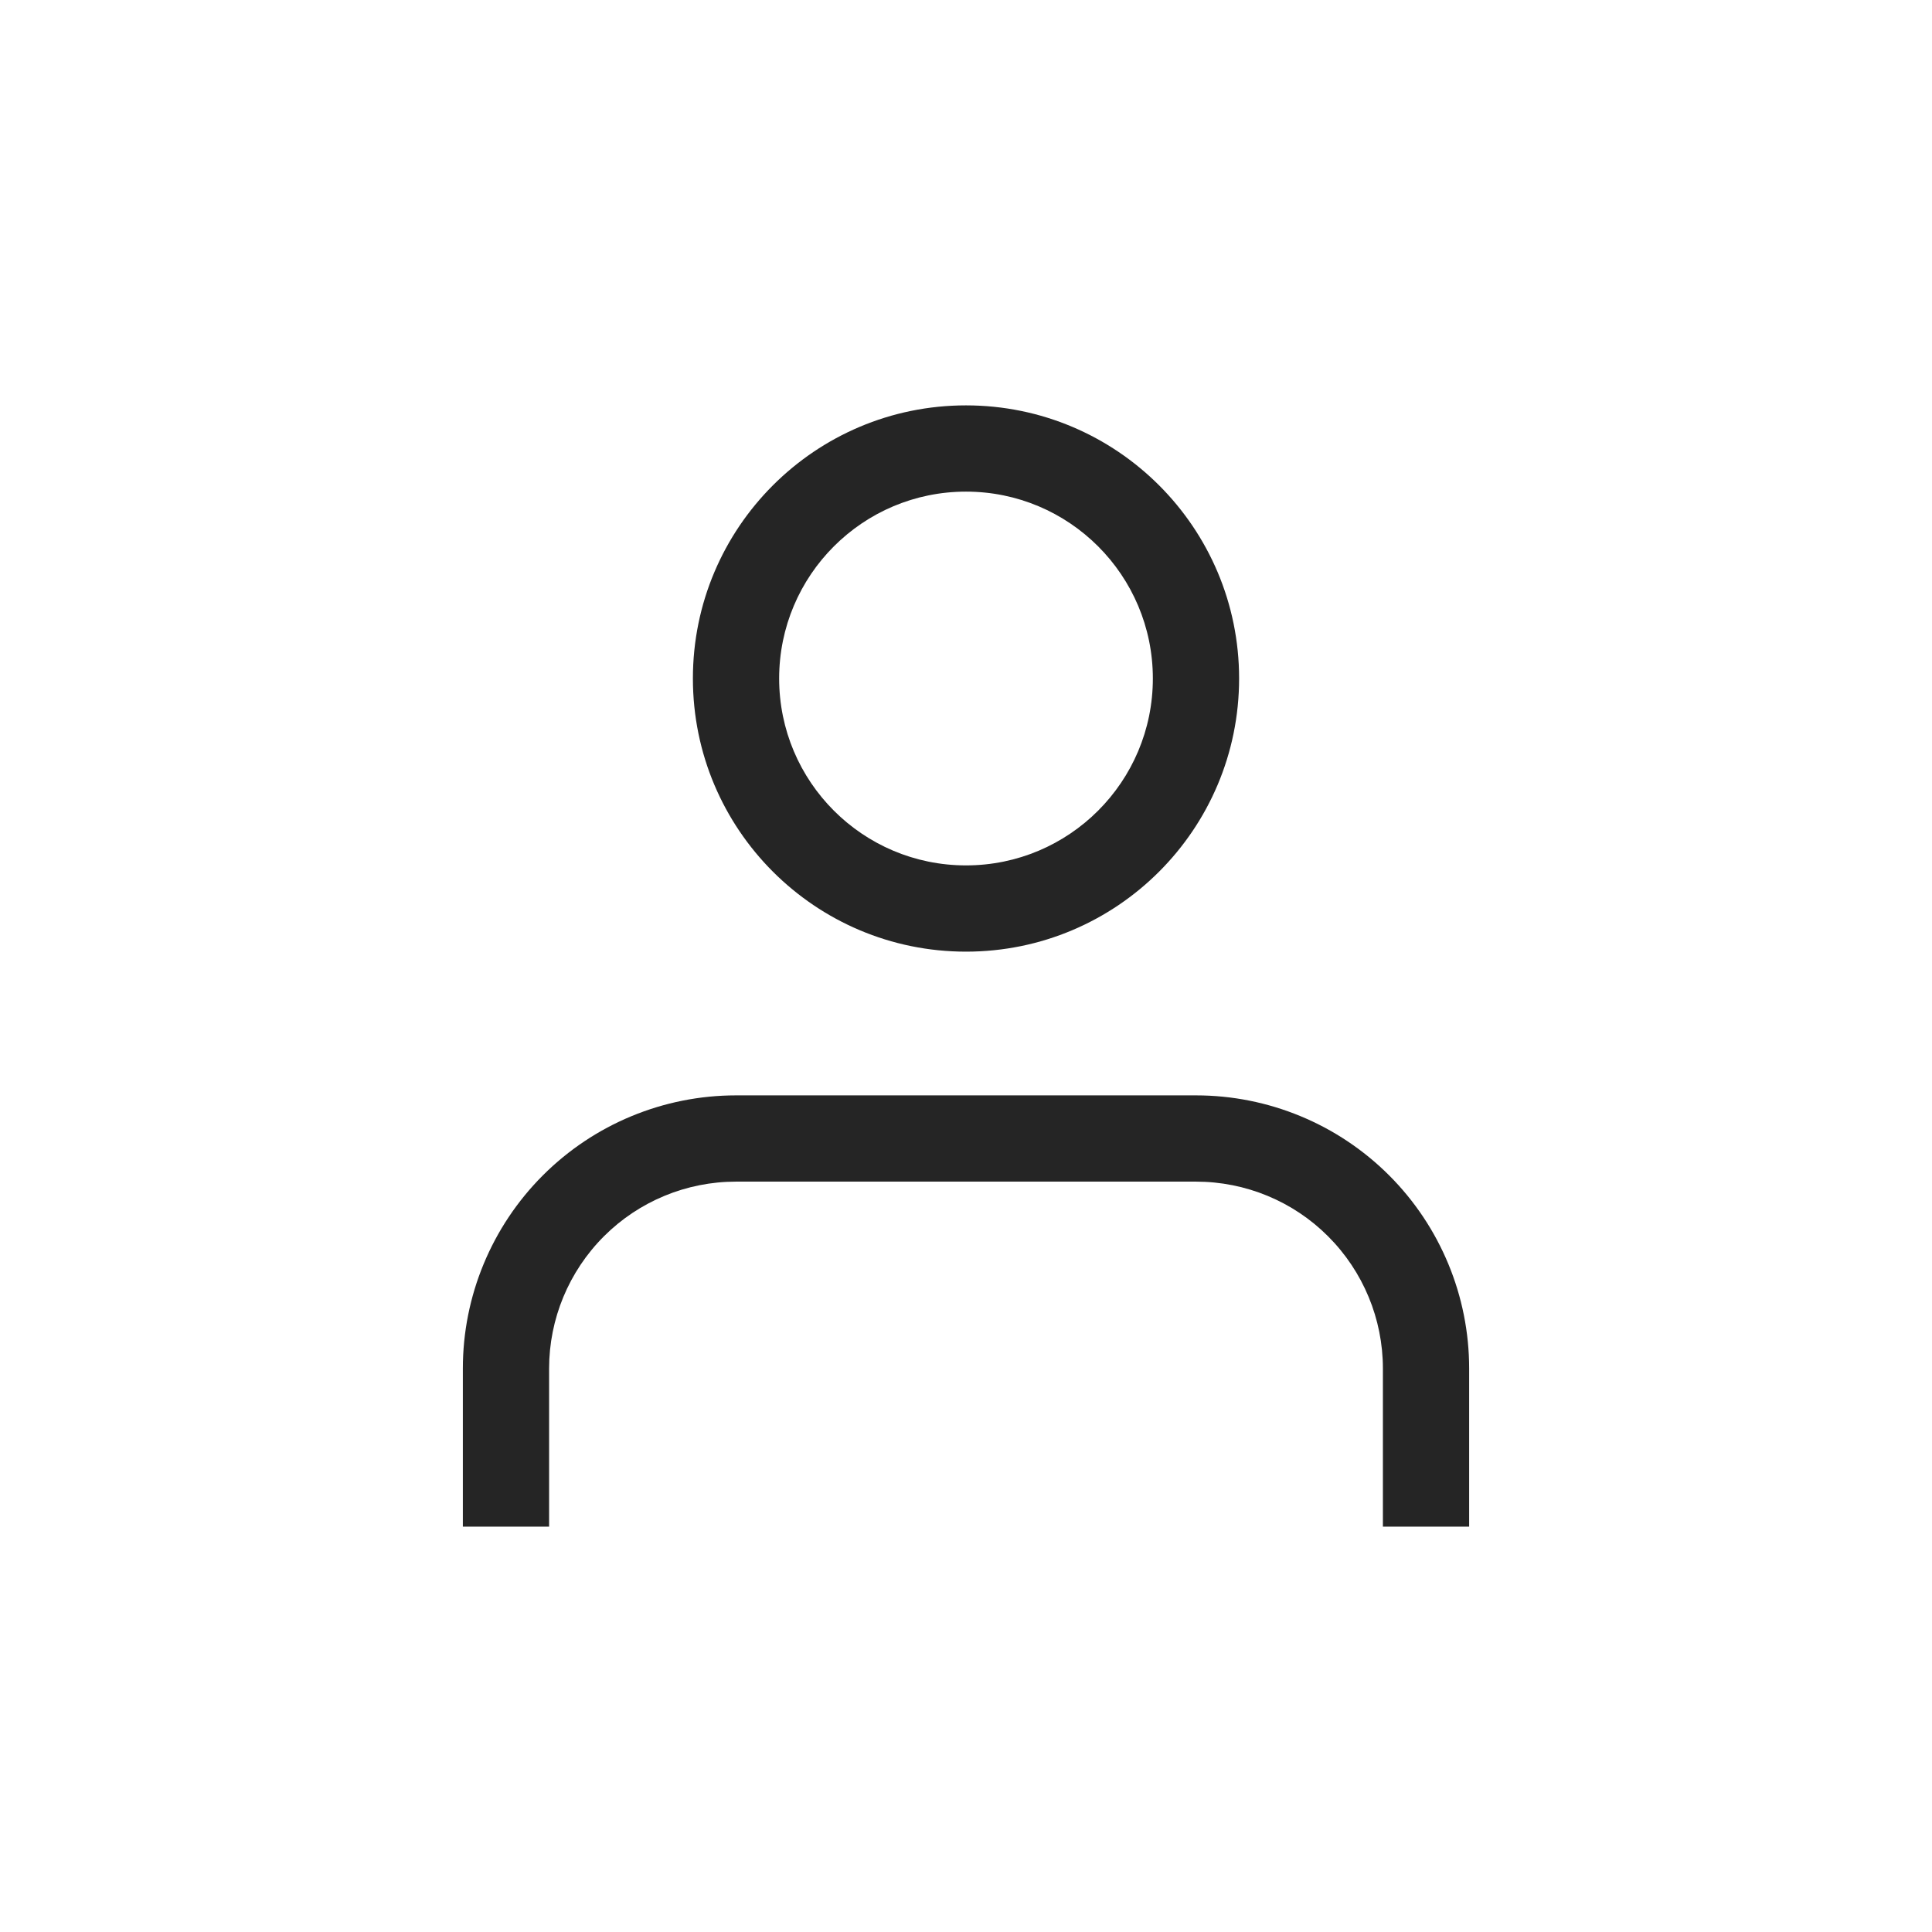 <svg width="28" height="28" viewBox="0 0 28 28" fill="none" xmlns="http://www.w3.org/2000/svg">
<g clip-path="url(#clip0_2696_2298)">
<path fill-rule="evenodd" clip-rule="evenodd" d="M14 7.125C12.504 7.125 11.292 8.338 11.292 9.833C11.292 11.329 12.504 12.542 14 12.542C15.496 12.542 16.708 11.329 16.708 9.833C16.708 8.338 15.496 7.125 14 7.125ZM10.042 9.833C10.042 7.647 11.814 5.875 14 5.875C16.186 5.875 17.958 7.647 17.958 9.833C17.958 12.02 16.186 13.792 14 13.792C11.814 13.792 10.042 12.02 10.042 9.833ZM7.868 17.034C8.61 16.292 9.617 15.875 10.667 15.875H17.333C18.383 15.875 19.39 16.292 20.132 17.034C20.875 17.777 21.292 18.784 21.292 19.833V22.125H20.042V19.833C20.042 19.115 19.756 18.426 19.248 17.918C18.741 17.41 18.052 17.125 17.333 17.125H10.667C9.948 17.125 9.26 17.41 8.752 17.918C8.244 18.426 7.958 19.115 7.958 19.833V22.125H6.708V19.833C6.708 18.784 7.125 17.777 7.868 17.034Z" fill="#252525"/>
</g>
<defs>
<clipPath id="clip0_2696_2298">
<rect width="28" height="28" fill="white"/>
</clipPath>
</defs>
</svg>
